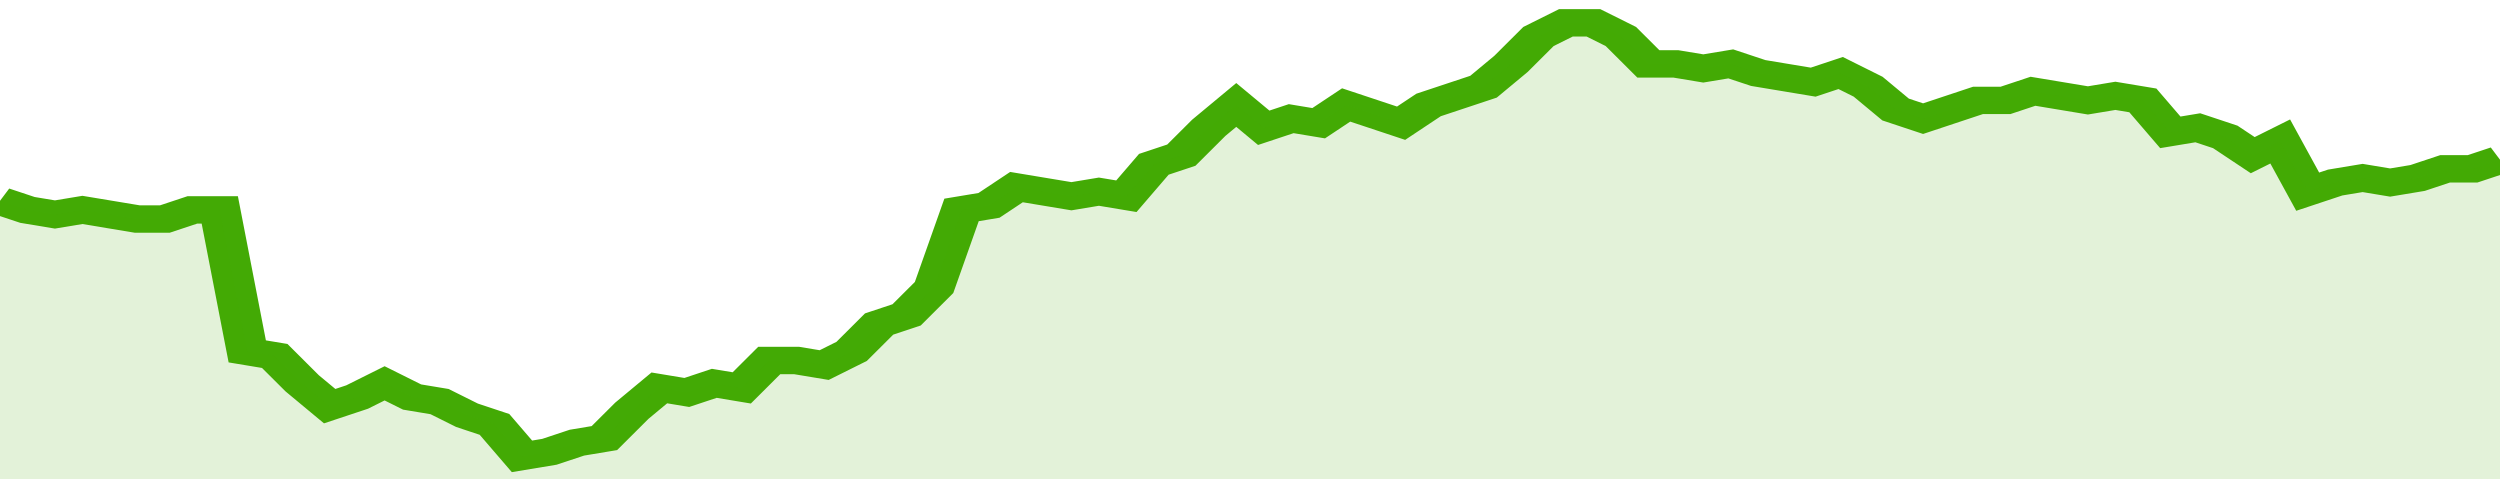<svg xmlns="http://www.w3.org/2000/svg" viewBox="0 0 364 105" width="120" height="23" preserveAspectRatio="none">
				 <polyline fill="none" stroke="#43AA05" stroke-width="6" points="0, 44 4, 46 8, 47 12, 46 16, 47 20, 48 24, 48 28, 46 32, 46 36, 77 40, 78 44, 84 48, 89 52, 87 56, 84 60, 87 64, 88 68, 91 72, 93 76, 100 80, 99 84, 97 88, 96 92, 90 96, 85 100, 86 104, 84 108, 85 112, 79 116, 79 120, 80 124, 77 128, 71 132, 69 136, 63 140, 46 144, 45 148, 41 152, 42 156, 43 160, 42 164, 43 168, 36 172, 34 176, 28 180, 23 184, 28 188, 26 192, 27 196, 23 200, 25 204, 27 208, 23 212, 21 216, 19 220, 14 224, 8 228, 5 232, 5 236, 8 240, 14 244, 14 248, 15 252, 14 256, 16 260, 17 264, 18 268, 16 272, 19 276, 24 280, 26 284, 24 288, 22 292, 22 296, 20 300, 21 304, 22 308, 21 312, 22 316, 29 320, 28 324, 30 328, 34 332, 31 336, 42 340, 40 344, 39 348, 40 352, 39 356, 37 360, 37 364, 35 364, 35 "> </polyline>
				 <polygon fill="#43AA05" opacity="0.15" points="0, 105 0, 44 4, 46 8, 47 12, 46 16, 47 20, 48 24, 48 28, 46 32, 46 36, 77 40, 78 44, 84 48, 89 52, 87 56, 84 60, 87 64, 88 68, 91 72, 93 76, 100 80, 99 84, 97 88, 96 92, 90 96, 85 100, 86 104, 84 108, 85 112, 79 116, 79 120, 80 124, 77 128, 71 132, 69 136, 63 140, 46 144, 45 148, 41 152, 42 156, 43 160, 42 164, 43 168, 36 172, 34 176, 28 180, 23 184, 28 188, 26 192, 27 196, 23 200, 25 204, 27 208, 23 212, 21 216, 19 220, 14 224, 8 228, 5 232, 5 236, 8 240, 14 244, 14 248, 15 252, 14 256, 16 260, 17 264, 18 268, 16 272, 19 276, 24 280, 26 284, 24 288, 22 292, 22 296, 20 300, 21 304, 22 308, 21 312, 22 316, 29 320, 28 324, 30 328, 34 332, 31 336, 42 340, 40 344, 39 348, 40 352, 39 356, 37 360, 37 364, 35 364, 105 "></polygon>
			</svg>